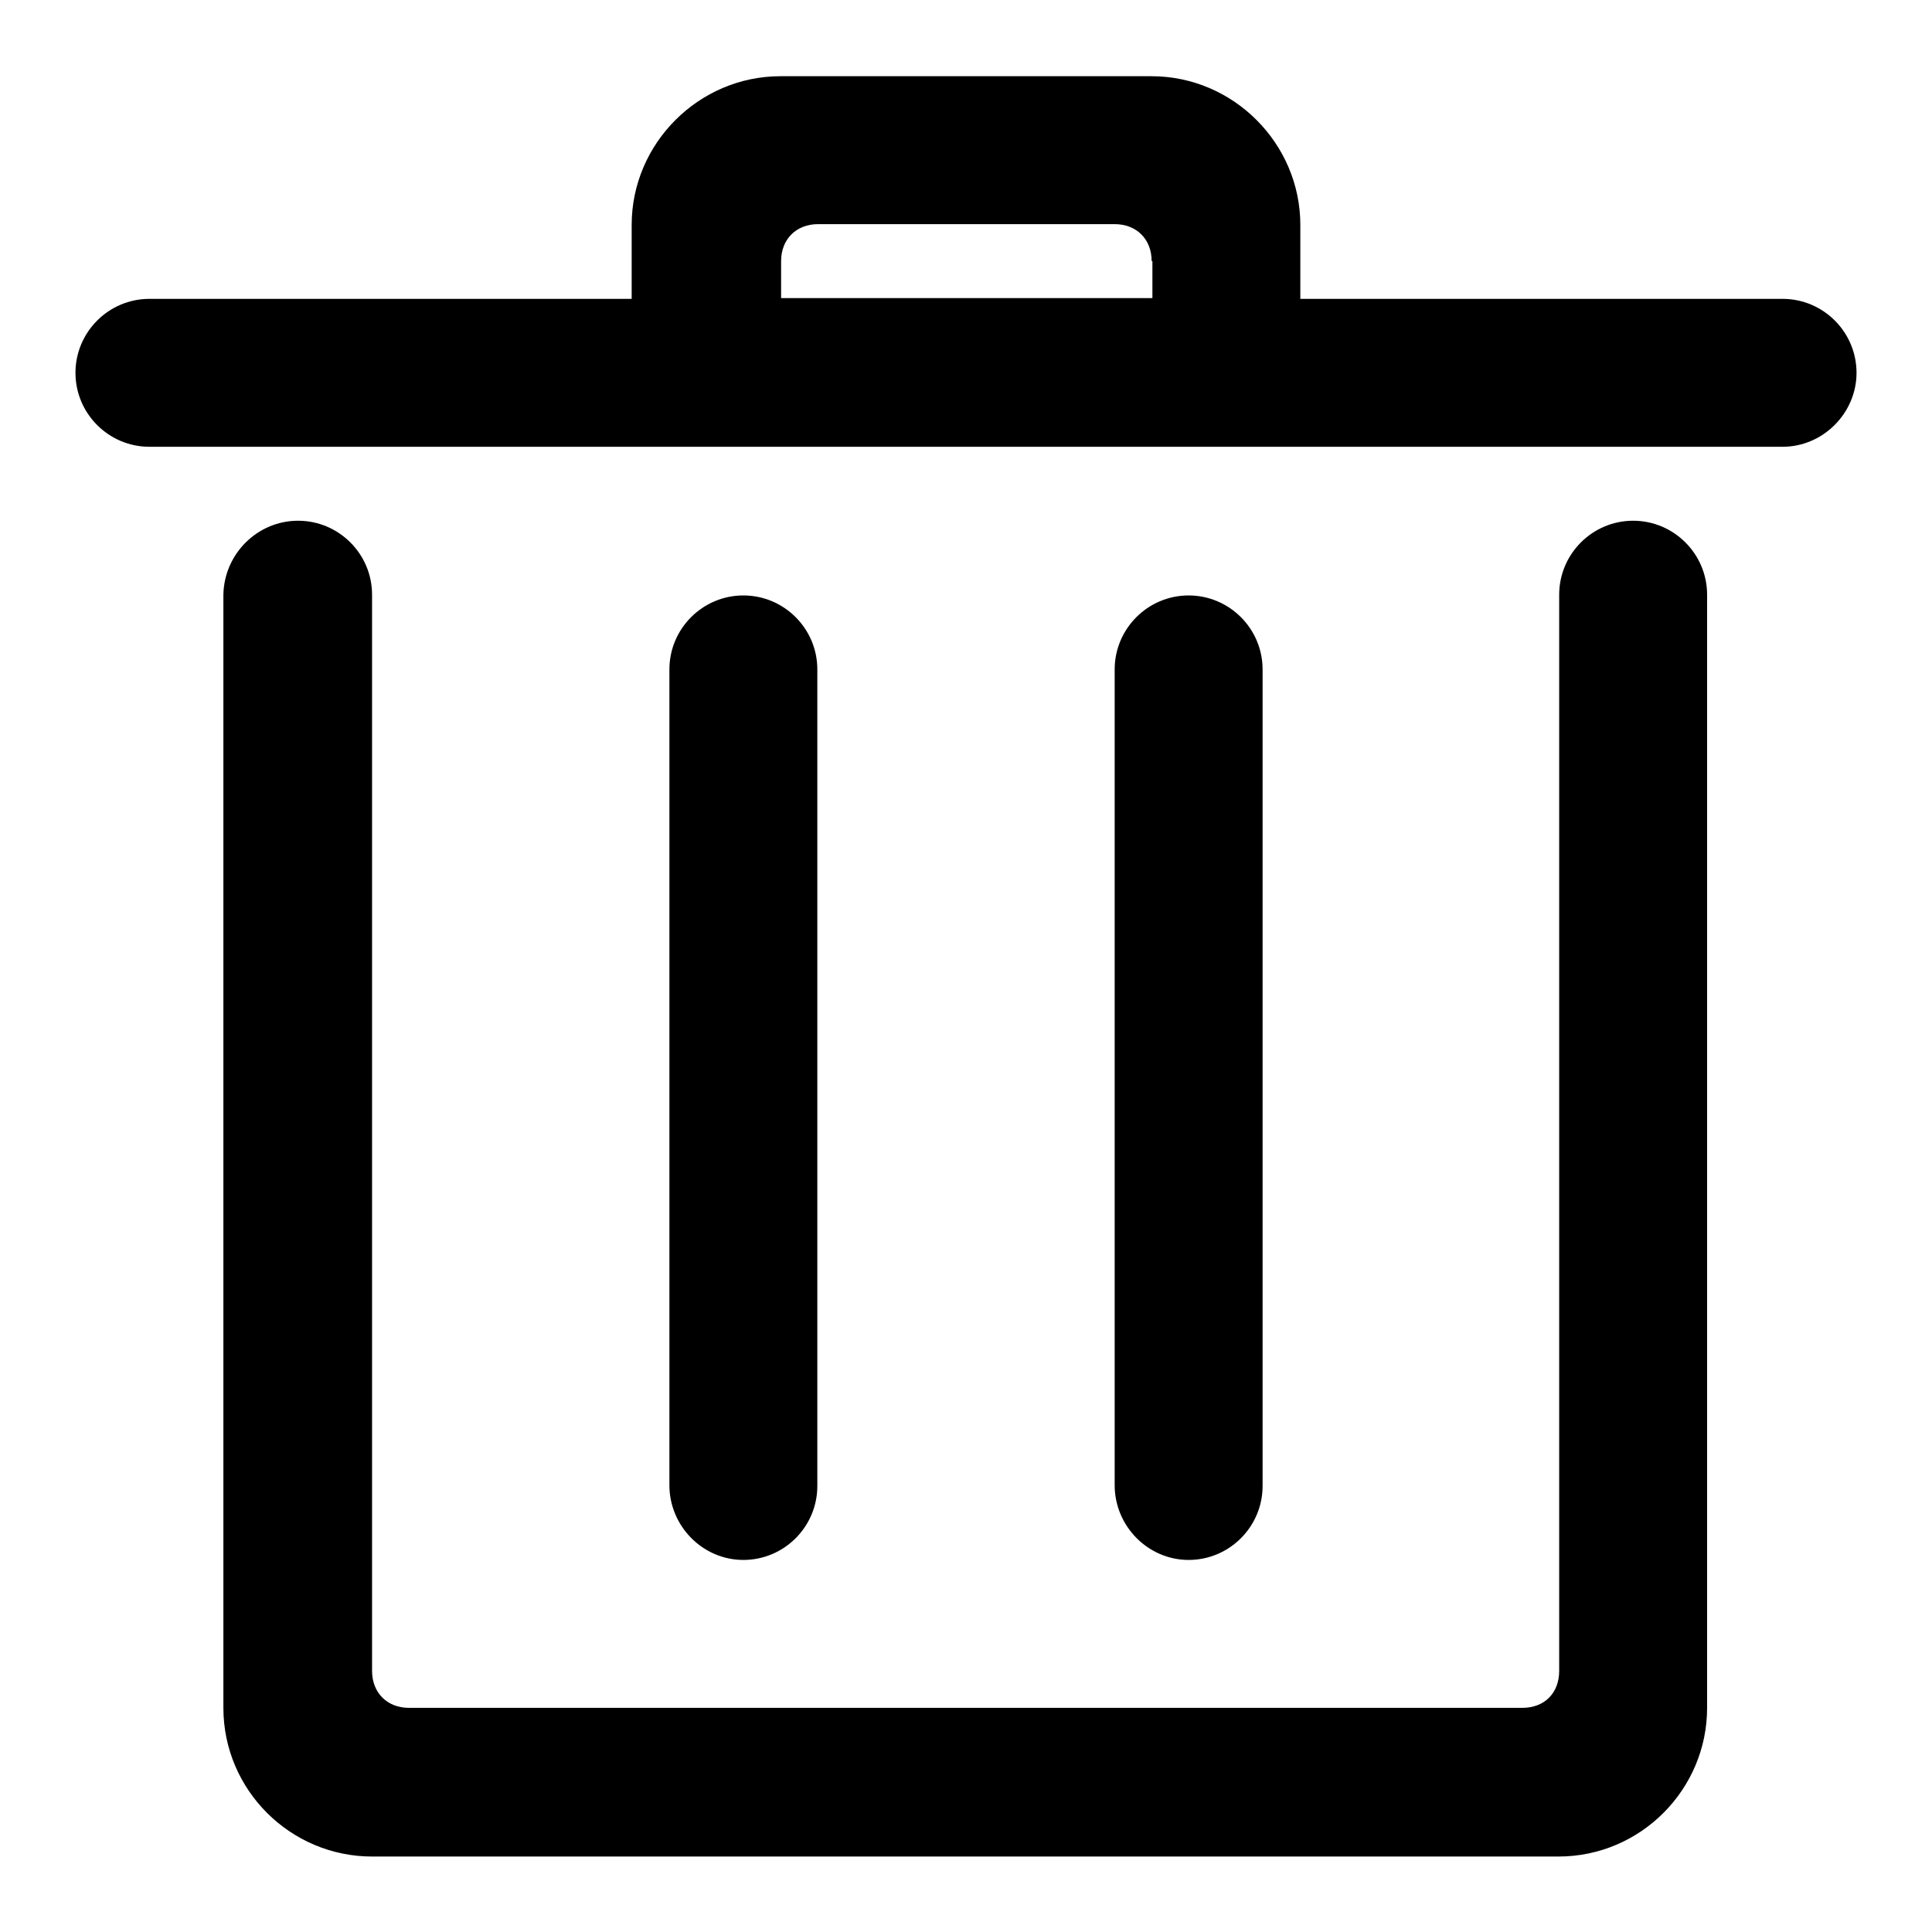 <?xml version="1.0" encoding="utf-8"?>
<!-- Svg Vector Icons : http://www.onlinewebfonts.com/icon -->
<!DOCTYPE svg PUBLIC "-//W3C//DTD SVG 1.1//EN" "http://www.w3.org/Graphics/SVG/1.1/DTD/svg11.dtd">
<svg version="1.1" xmlns="http://www.w3.org/2000/svg" xmlns:xlink="http://www.w3.org/1999/xlink" x="0px" y="0px" viewBox="0 0 256 256" enable-background="new 0 0 256 256" xml:space="preserve">
<g> <path fill="#000000" d="M236.2,59.2h-44.3h-22.6h-16.7h-49.2H86.7h-7.9h-59c-5.4,0-9.8-4.4-9.8-9.8c0-5.4,4.4-9.8,9.8-9.8h63.9 v-9.8c0-10.8,8.9-19.7,19.7-19.7h49.2c10.8,0,19.7,8.9,19.7,19.7v9.8h63.9c5.4,0,9.8,4.4,9.8,9.8C246,54.7,241.6,59.2,236.2,59.2z  M152.6,34.6c0-2.9-2-4.9-4.9-4.9h-39.3c-2.9,0-4.9,2-4.9,4.9v4.9h49.2V34.6z M88.7,196.8V88.7c0-5.4,4.4-9.8,9.8-9.8 s9.8,4.4,9.8,9.8v108.2c0,5.4-4.4,9.8-9.8,9.8S88.7,202.2,88.7,196.8z M147.7,196.8V88.7c0-5.4,4.4-9.8,9.8-9.8s9.8,4.4,9.8,9.8 v108.2c0,5.4-4.4,9.8-9.8,9.8S147.7,202.2,147.7,196.8z M39.5,69c5.4,0,9.8,4.4,9.8,9.8v24.6v118c0,2.9,2,4.9,4.9,4.9h147.5 c3,0,4.9-2,4.9-4.9V98.5V78.8c0-5.4,4.4-9.8,9.8-9.8s9.8,4.4,9.8,9.8v19.7v127.8c0,10.8-8.8,19.7-19.7,19.7H49.3 c-10.8,0-19.7-8.8-19.7-19.7V103.4v-4.9V78.8C29.7,73.4,34.1,69,39.5,69z"/></g>
</svg>